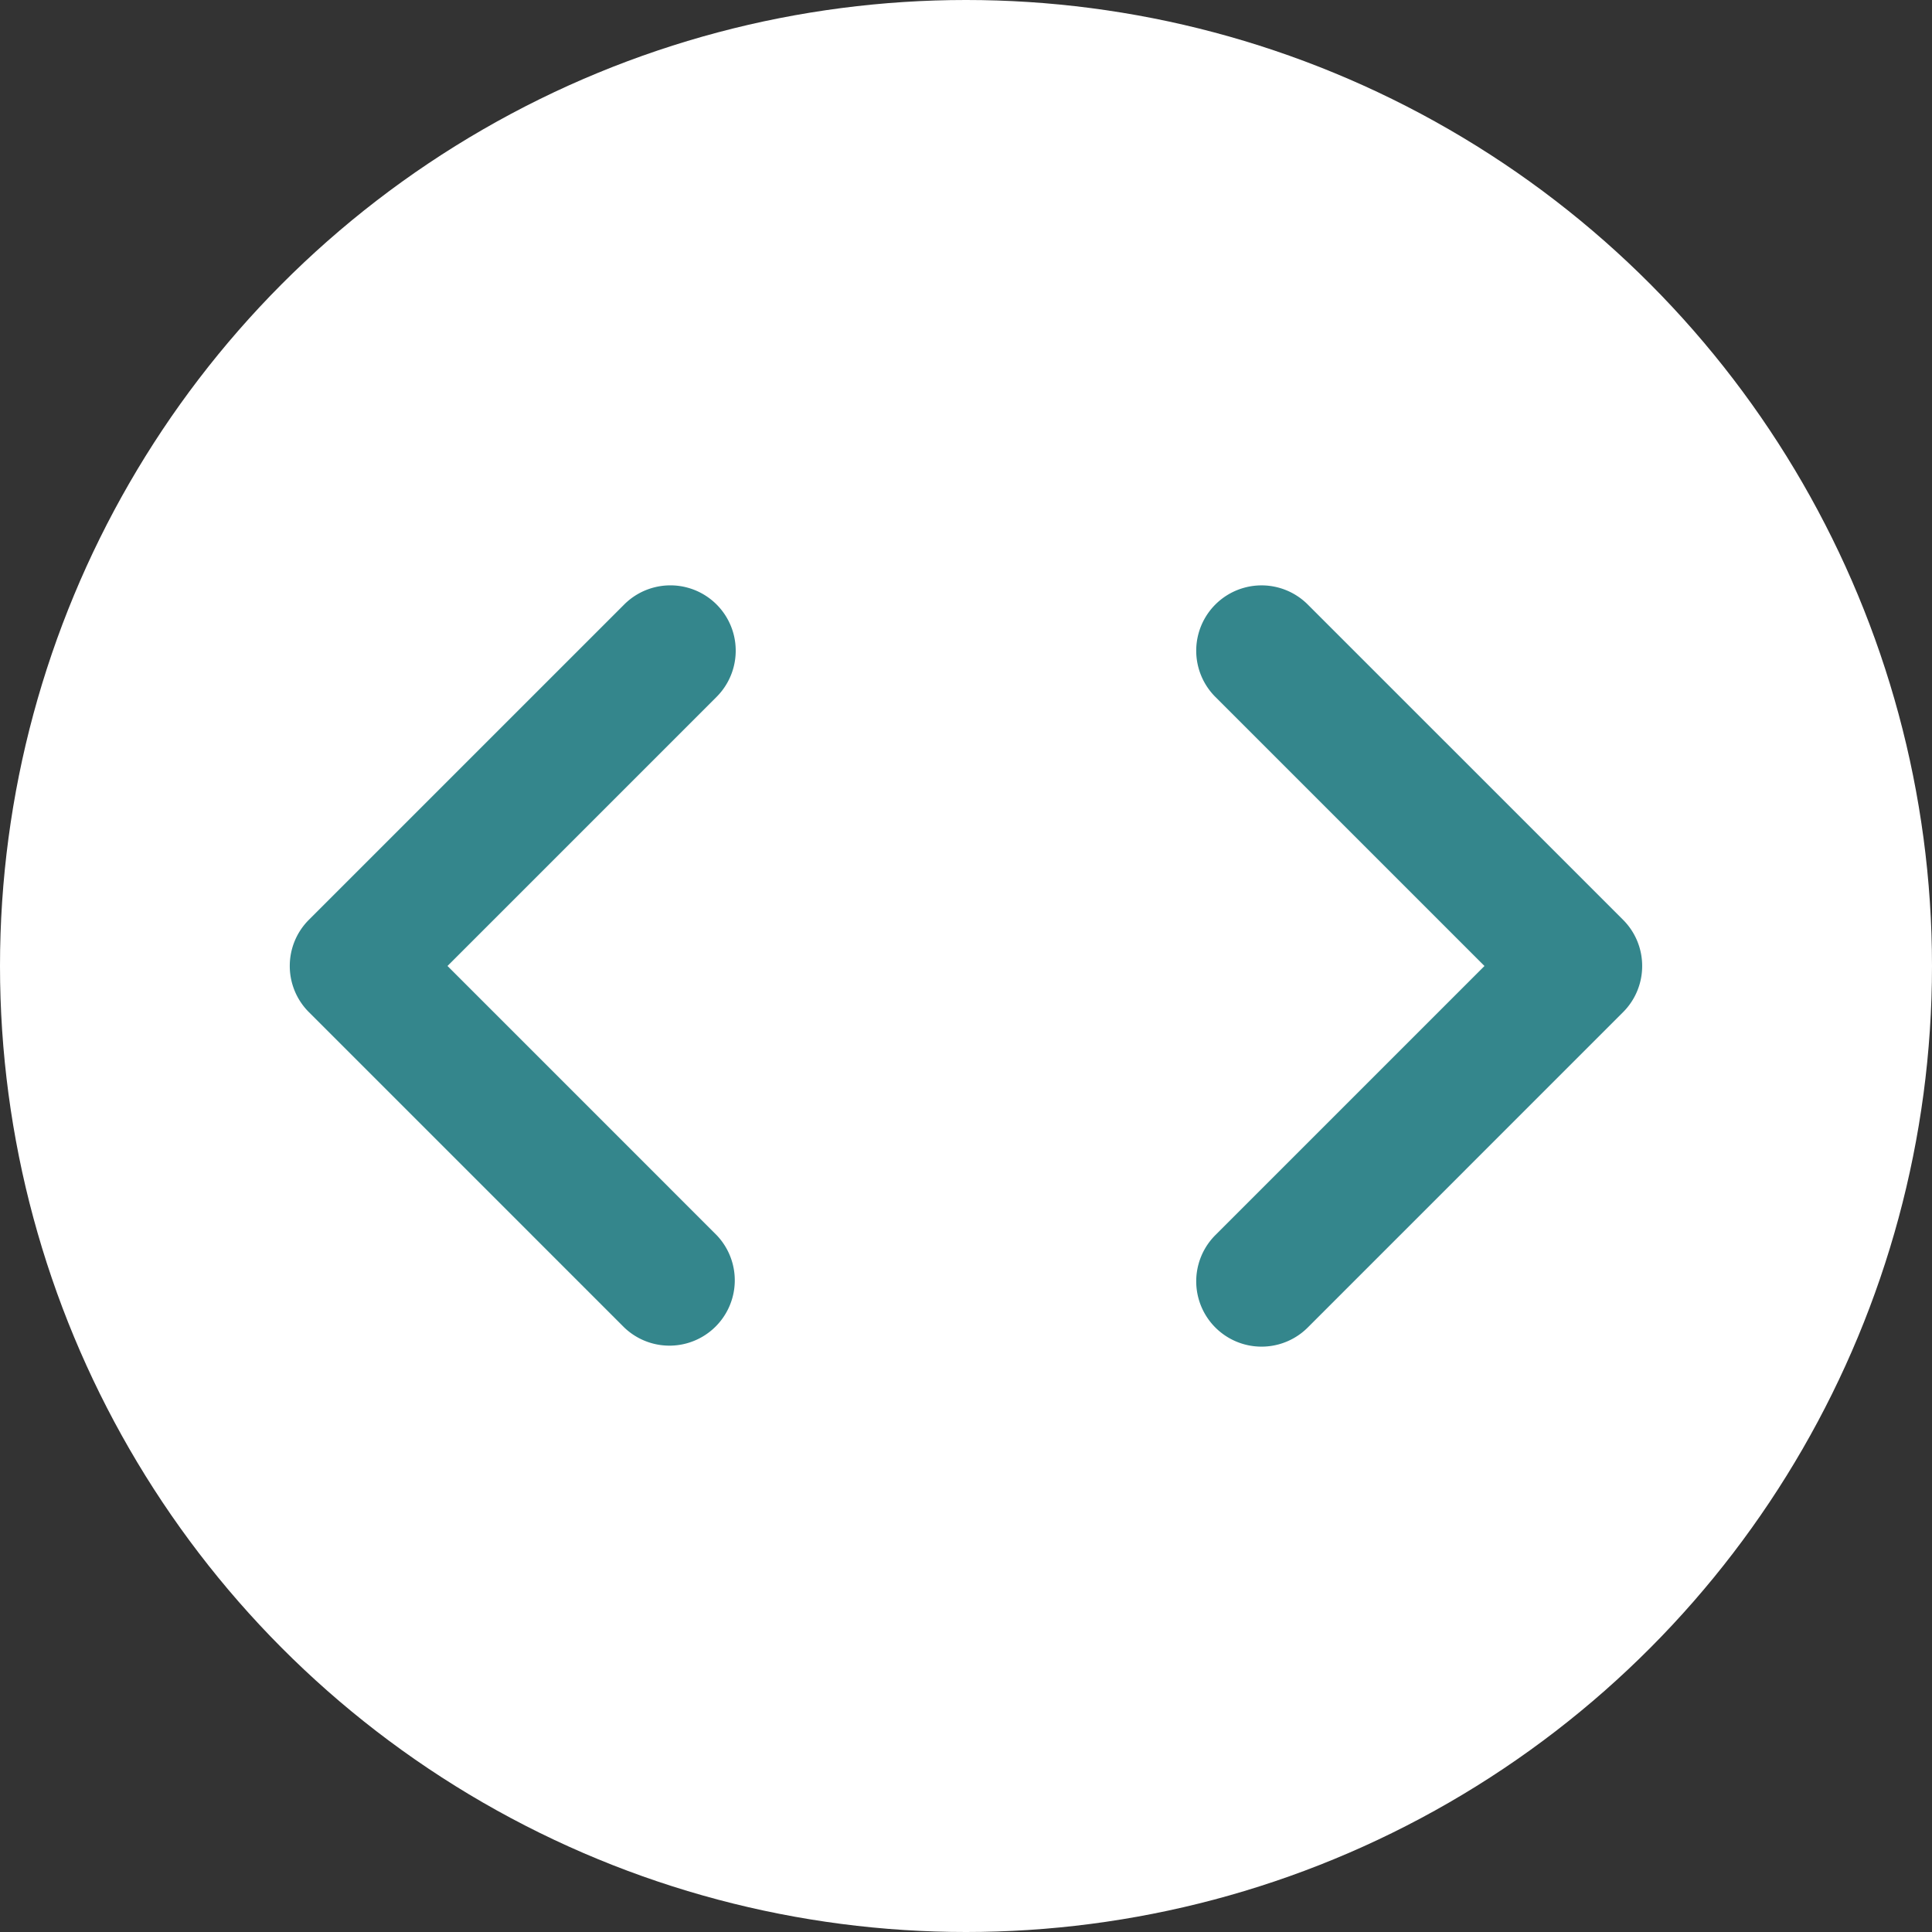 <svg xmlns="http://www.w3.org/2000/svg" width="146" height="146" viewBox="0 0 146 146">
    <rect x="0" y="0" width="146" height="146" fill="#333333" stroke="none"/>
    <g transform="translate(-1284 -451)">
        <circle cx="73" cy="73" r="73" transform="translate(1284 451)" fill="#fff"/>
        <path d="M28.763,33.7a4.92,4.92,0,0,1-3.491-1.446L1.446,8.427A4.936,4.936,0,0,1,8.427,1.446L28.763,21.781,49.1,1.446A4.937,4.937,0,0,1,56.08,8.427L32.254,32.253A4.922,4.922,0,0,1,28.763,33.7Z" transform="translate(1339.598 495.235) rotate(90)" fill="#34868c"/>
        <path d="M28.765,33.7a4.92,4.92,0,0,1-3.491-1.446L1.446,8.428A4.937,4.937,0,0,1,8.428,1.446L28.765,21.783,49.1,1.446a4.937,4.937,0,0,1,6.982,6.982L32.256,32.256A4.922,4.922,0,0,1,28.765,33.7Z" transform="translate(1374.398 552.765) rotate(-90)" fill="#34868c"/>
    </g>
</svg>
